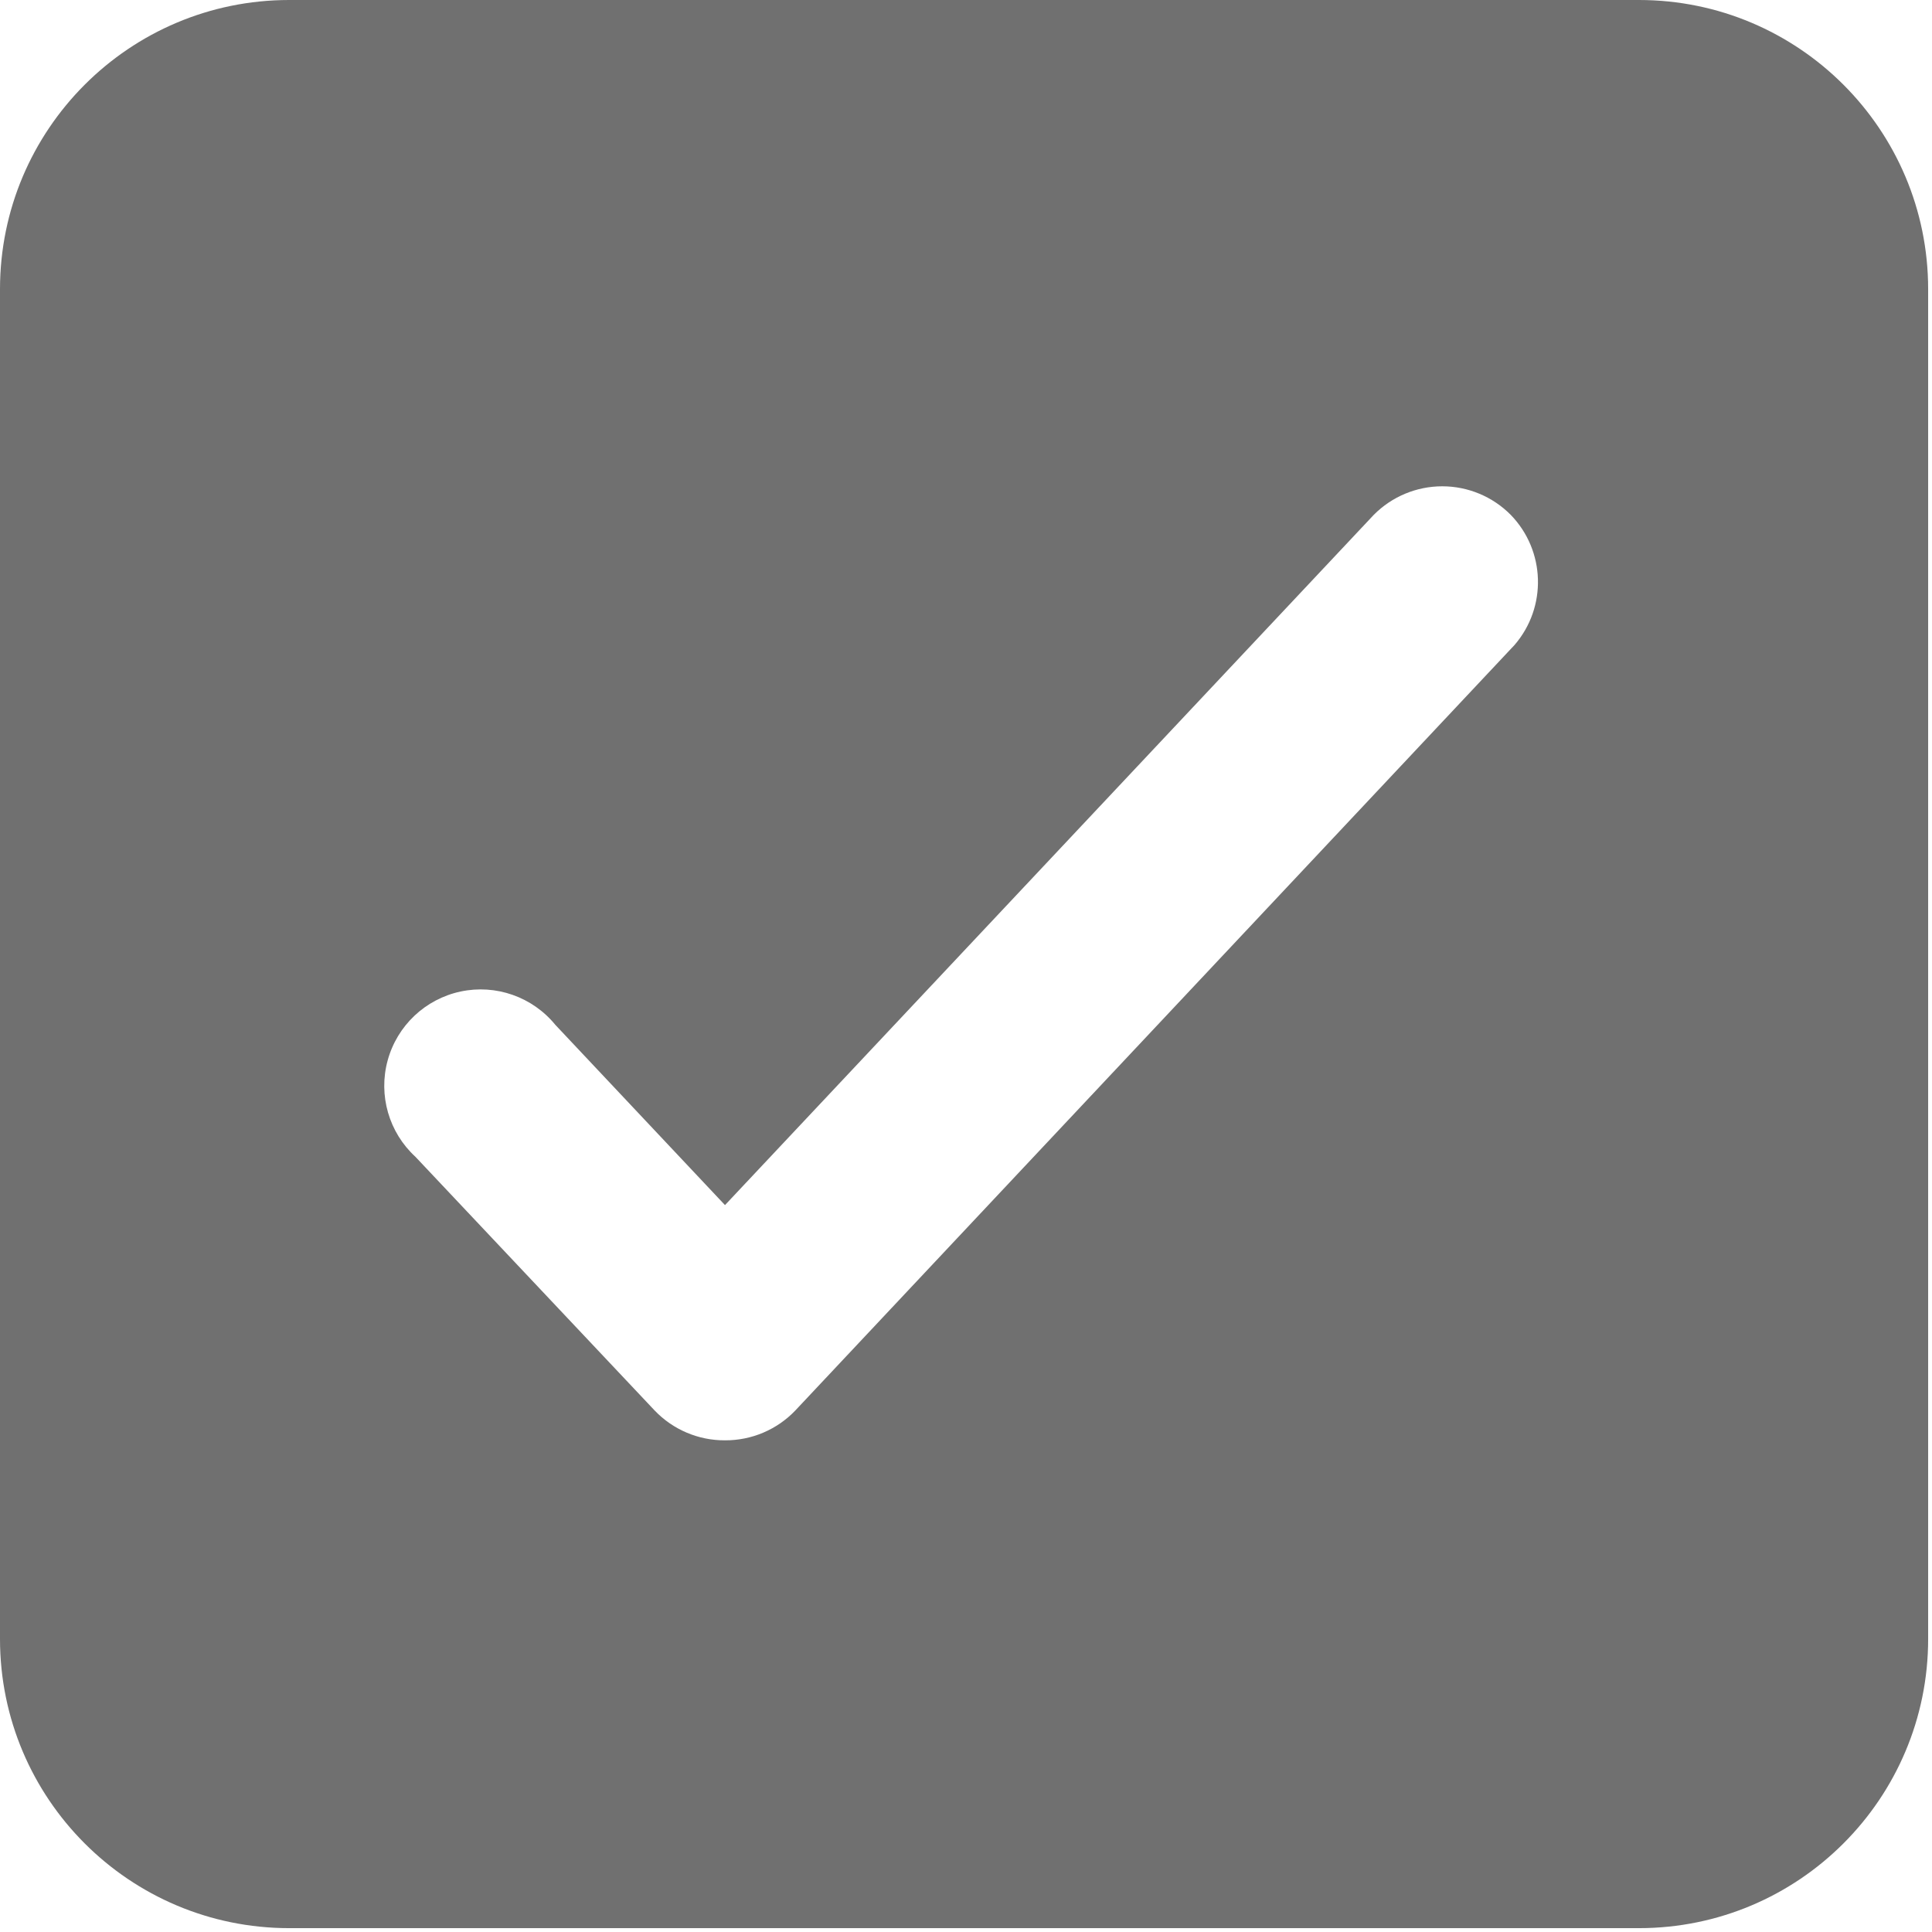 <svg xmlns="http://www.w3.org/2000/svg" width="167" height="167" viewBox="0 0 167 167" fill="none"><path fill-rule="evenodd" clip-rule="evenodd" d="M25 0H141.667C155.474 0 166.667 11.193 166.667 25V141.667C166.667 155.474 155.474 166.667 141.667 166.667H25C11.193 166.667 0 155.474 0 141.667V25C0 11.193 11.193 0 25 0ZM68.75 121.917L130.917 55.75C133.738 52.48 133.593 47.597 130.583 44.5C129.018 42.922 126.888 42.035 124.667 42.035C122.445 42.035 120.315 42.922 118.75 44.5L62.667 104.167L48 88.583C46.025 86.168 42.867 85.057 39.815 85.706C36.763 86.355 34.329 88.654 33.508 91.665C32.687 94.675 33.617 97.892 35.917 100L56.583 121.917C58.168 123.579 60.37 124.514 62.667 124.5C64.964 124.514 67.165 123.579 68.75 121.917Z" fill="#707070"></path></svg>